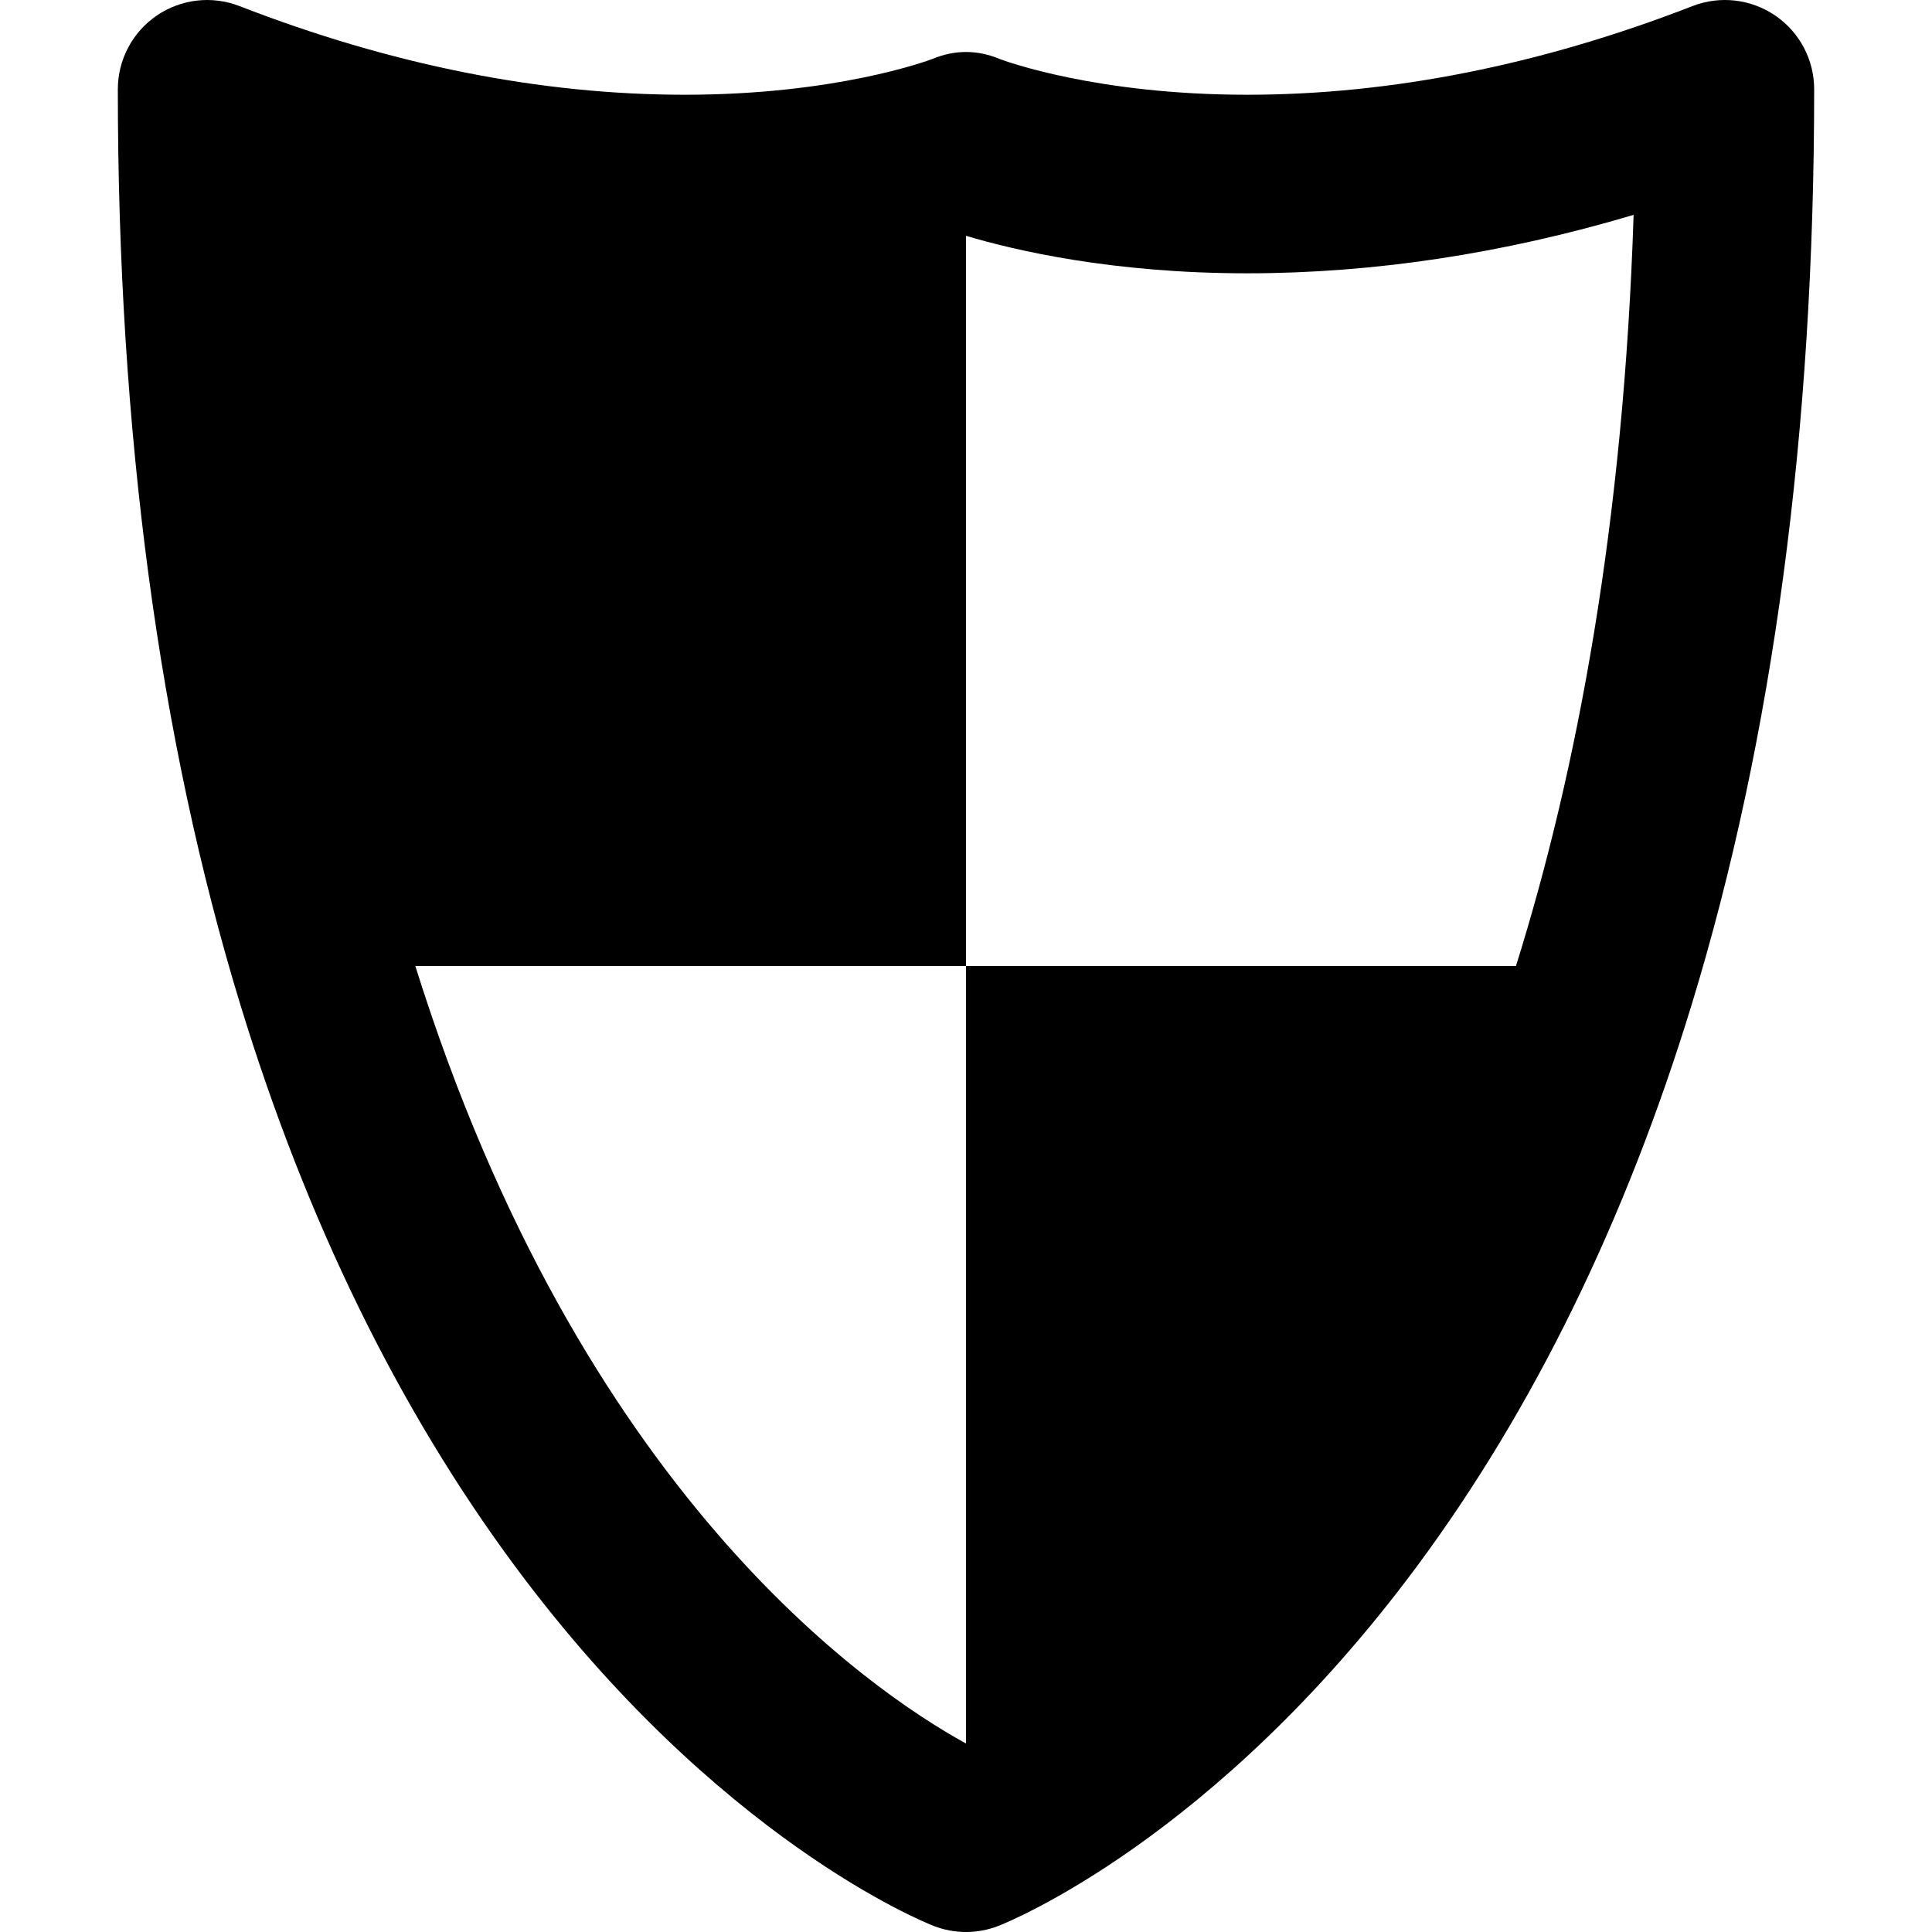 <?xml version="1.0" encoding="iso-8859-1"?>
<!-- Generator: Adobe Illustrator 18.1.1, SVG Export Plug-In . SVG Version: 6.00 Build 0)  -->
<svg version="1.1" id="Capa_1" xmlns="http://www.w3.org/2000/svg" xmlns:xlink="http://www.w3.org/1999/xlink" x="0px" y="0px"
	 viewBox="0 0 612 612" style="enable-background:new 0 0 612 612;" xml:space="preserve">
<g>
	<path d="M562.369,4.943c-7.707-5.271-17.513-6.405-26.214-3.024c-48,18.643-95.472,28.094-141.095,28.094
		c-47.749,0-76.765-10.707-78.479-11.358c-6.967-2.913-14.191-2.913-21.158-0.003c-1.697,0.646-30.73,11.36-78.487,11.362
		c-45.618,0.003-93.089-9.449-141.092-28.094c-8.699-3.377-18.507-2.247-26.212,3.024c-7.703,5.271-12.309,14.004-12.309,23.339
		c0,108.164,13.054,205.708,38.796,289.923c20.883,68.315,50.141,128.151,86.958,177.846
		c64.221,86.684,129.9,112.948,132.667,114.022C299.043,611.359,302.52,612,306,612c3.478,0,6.957-0.641,10.255-1.926
		c2.765-1.075,68.446-27.339,132.667-114.022c36.818-49.695,66.075-109.532,86.958-177.846
		c25.744-84.215,38.796-181.759,38.796-289.923C574.678,18.947,570.071,10.213,562.369,4.943z M480.21,306.001H306v246.19
		c-0.029,0.017-0.061,0.037-0.089,0.05c-30.667-16.857-122.118-79.402-174.348-246.24H306V74.69
		c15.301,4.588,46.358,11.886,89.06,11.886c40.043,0,81.068-6.212,122.417-18.507C514.334,165.259,499.78,243.516,480.21,306.001z"
		/>
</g>
<g>
</g>
<g>
</g>
<g>
</g>
<g>
</g>
<g>
</g>
<g>
</g>
<g>
</g>
<g>
</g>
<g>
</g>
<g>
</g>
<g>
</g>
<g>
</g>
<g>
</g>
<g>
</g>
<g>
</g>
</svg>
